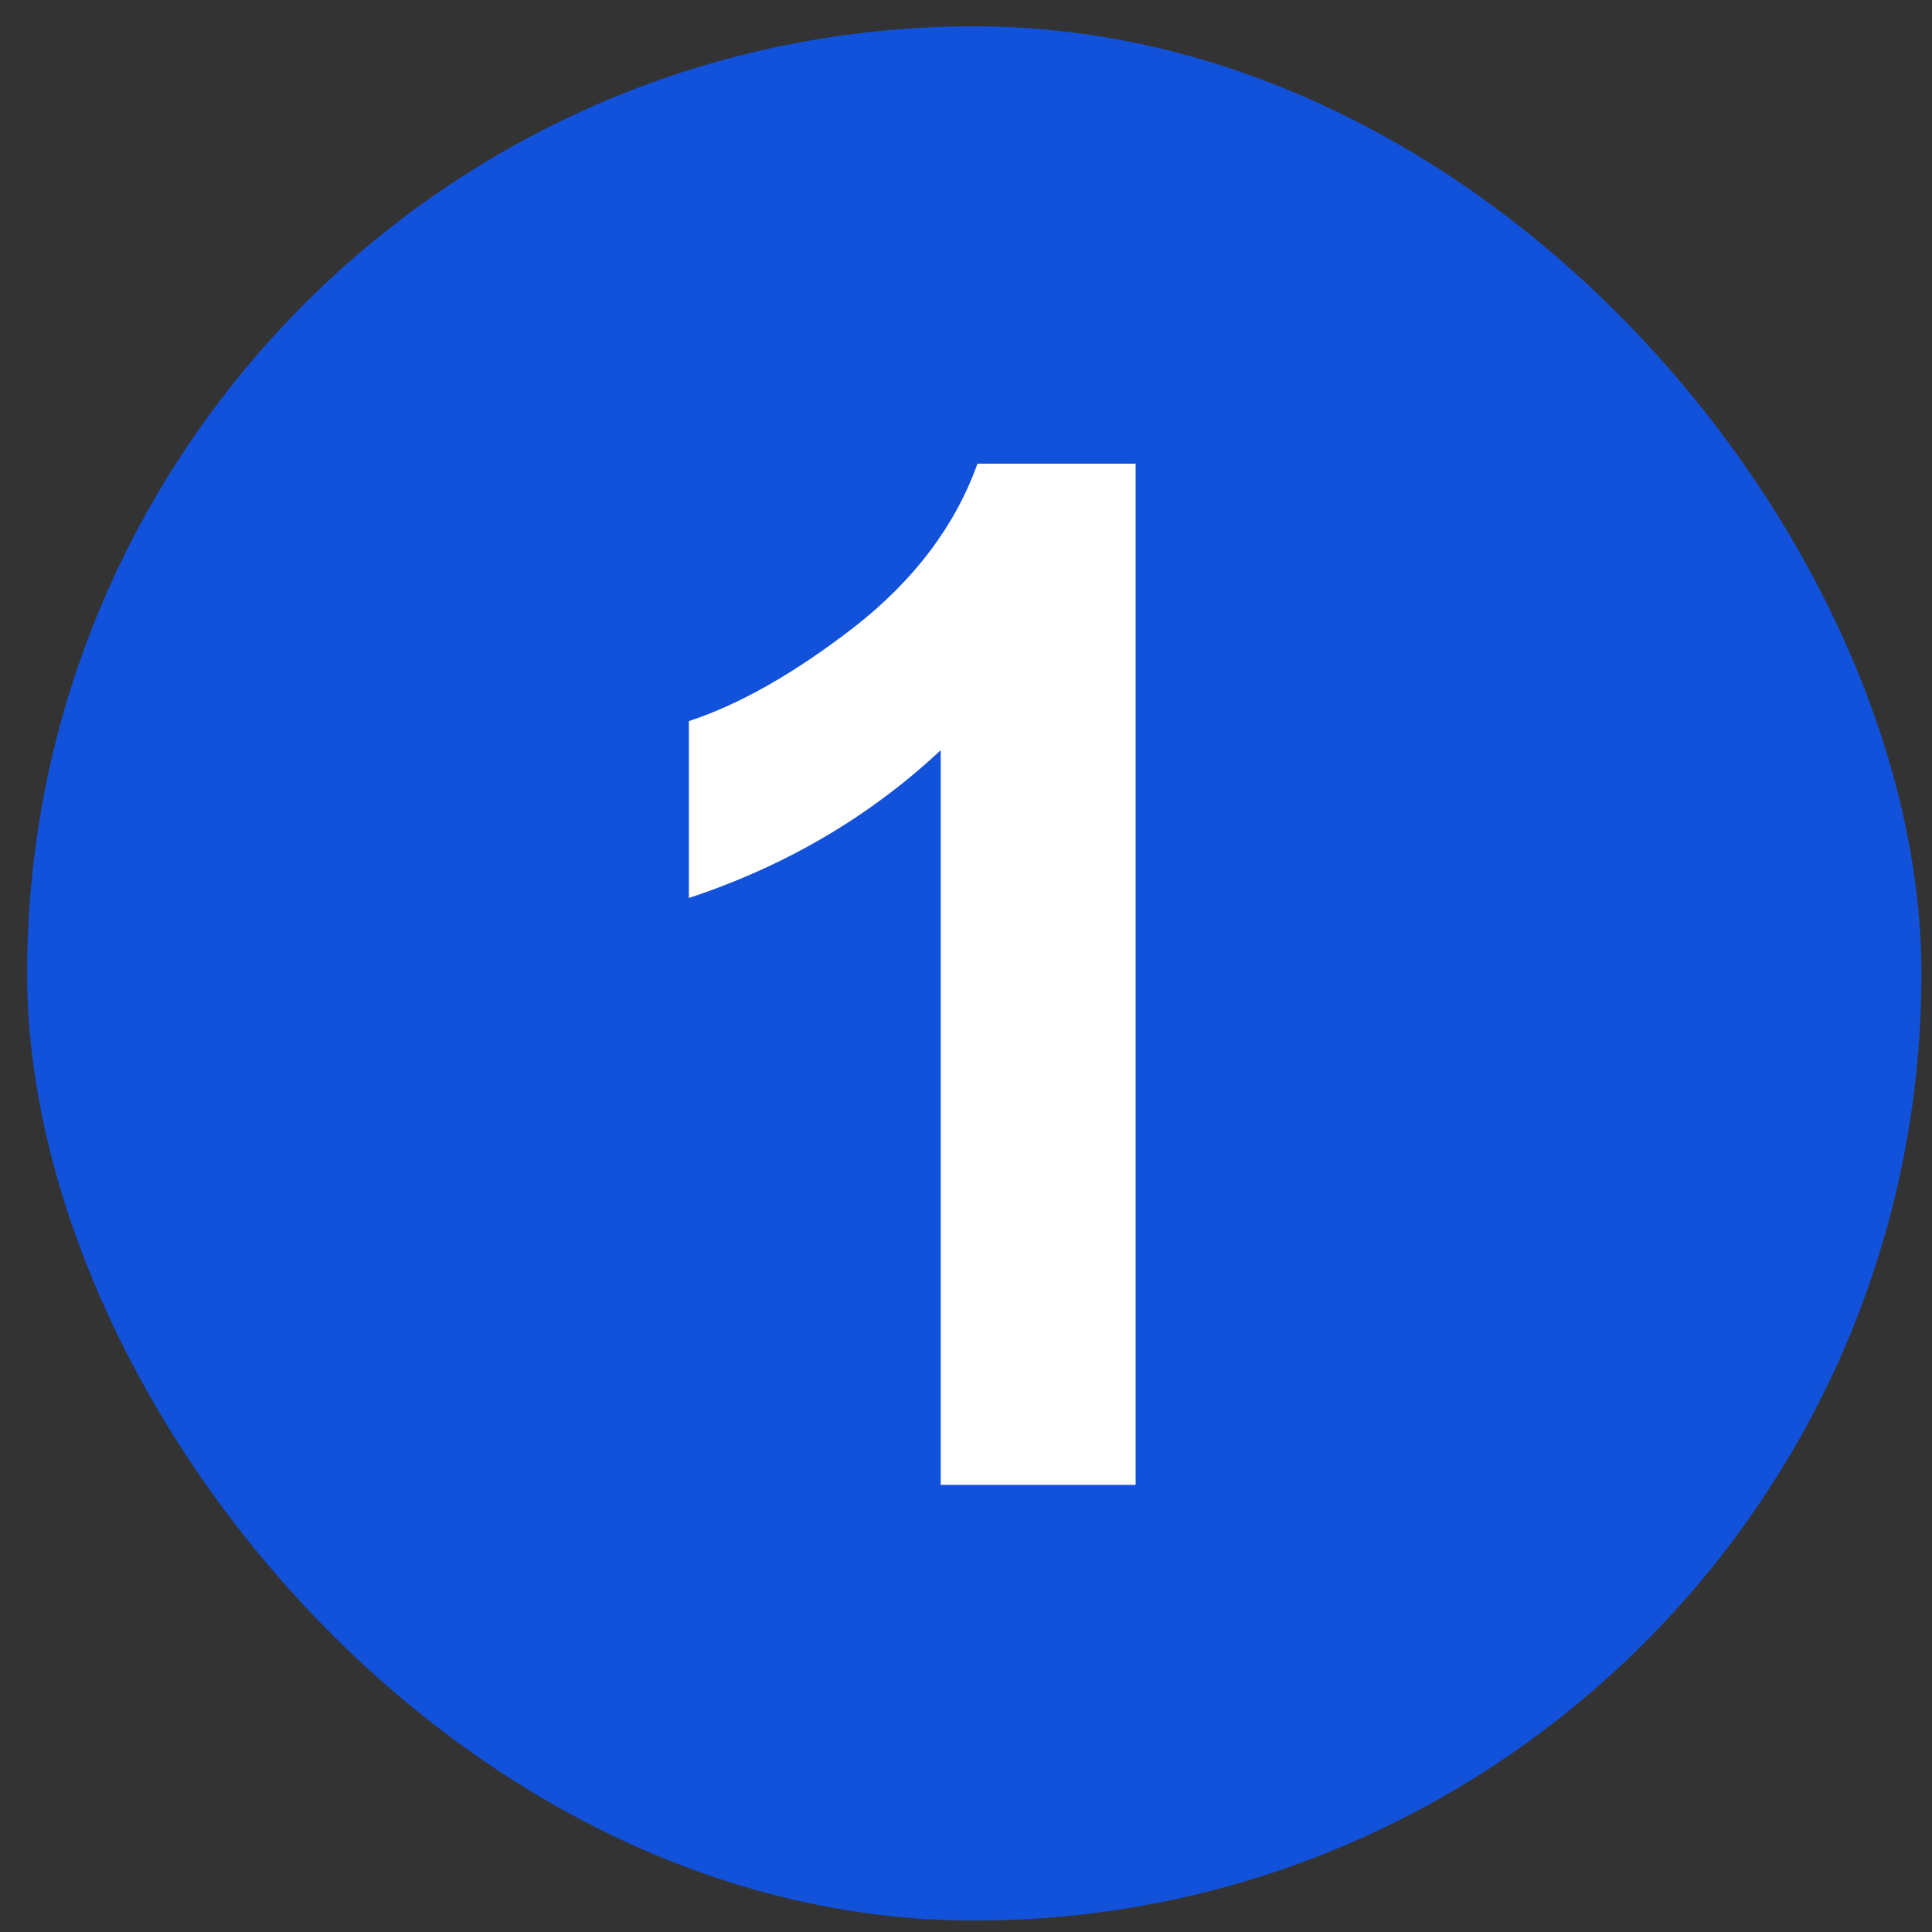 <?xml version="1.0" encoding="UTF-8"?> <svg xmlns="http://www.w3.org/2000/svg" width="34" height="34" viewBox="0 0 34 34" fill="none"><rect x="0" y="0" width="34" height="34" fill="#333333" stroke="none"/><rect x="0.478" y="0.463" width="33.336" height="33.336" rx="16.668" fill="#1252DA"></rect><path d="M19.985 26.131H16.555V13.202C15.301 14.374 13.824 15.241 12.123 15.803V12.69C13.018 12.397 13.991 11.843 15.041 11.029C16.091 10.207 16.811 9.251 17.202 8.16H19.985V26.131Z" fill="white"></path></svg> 